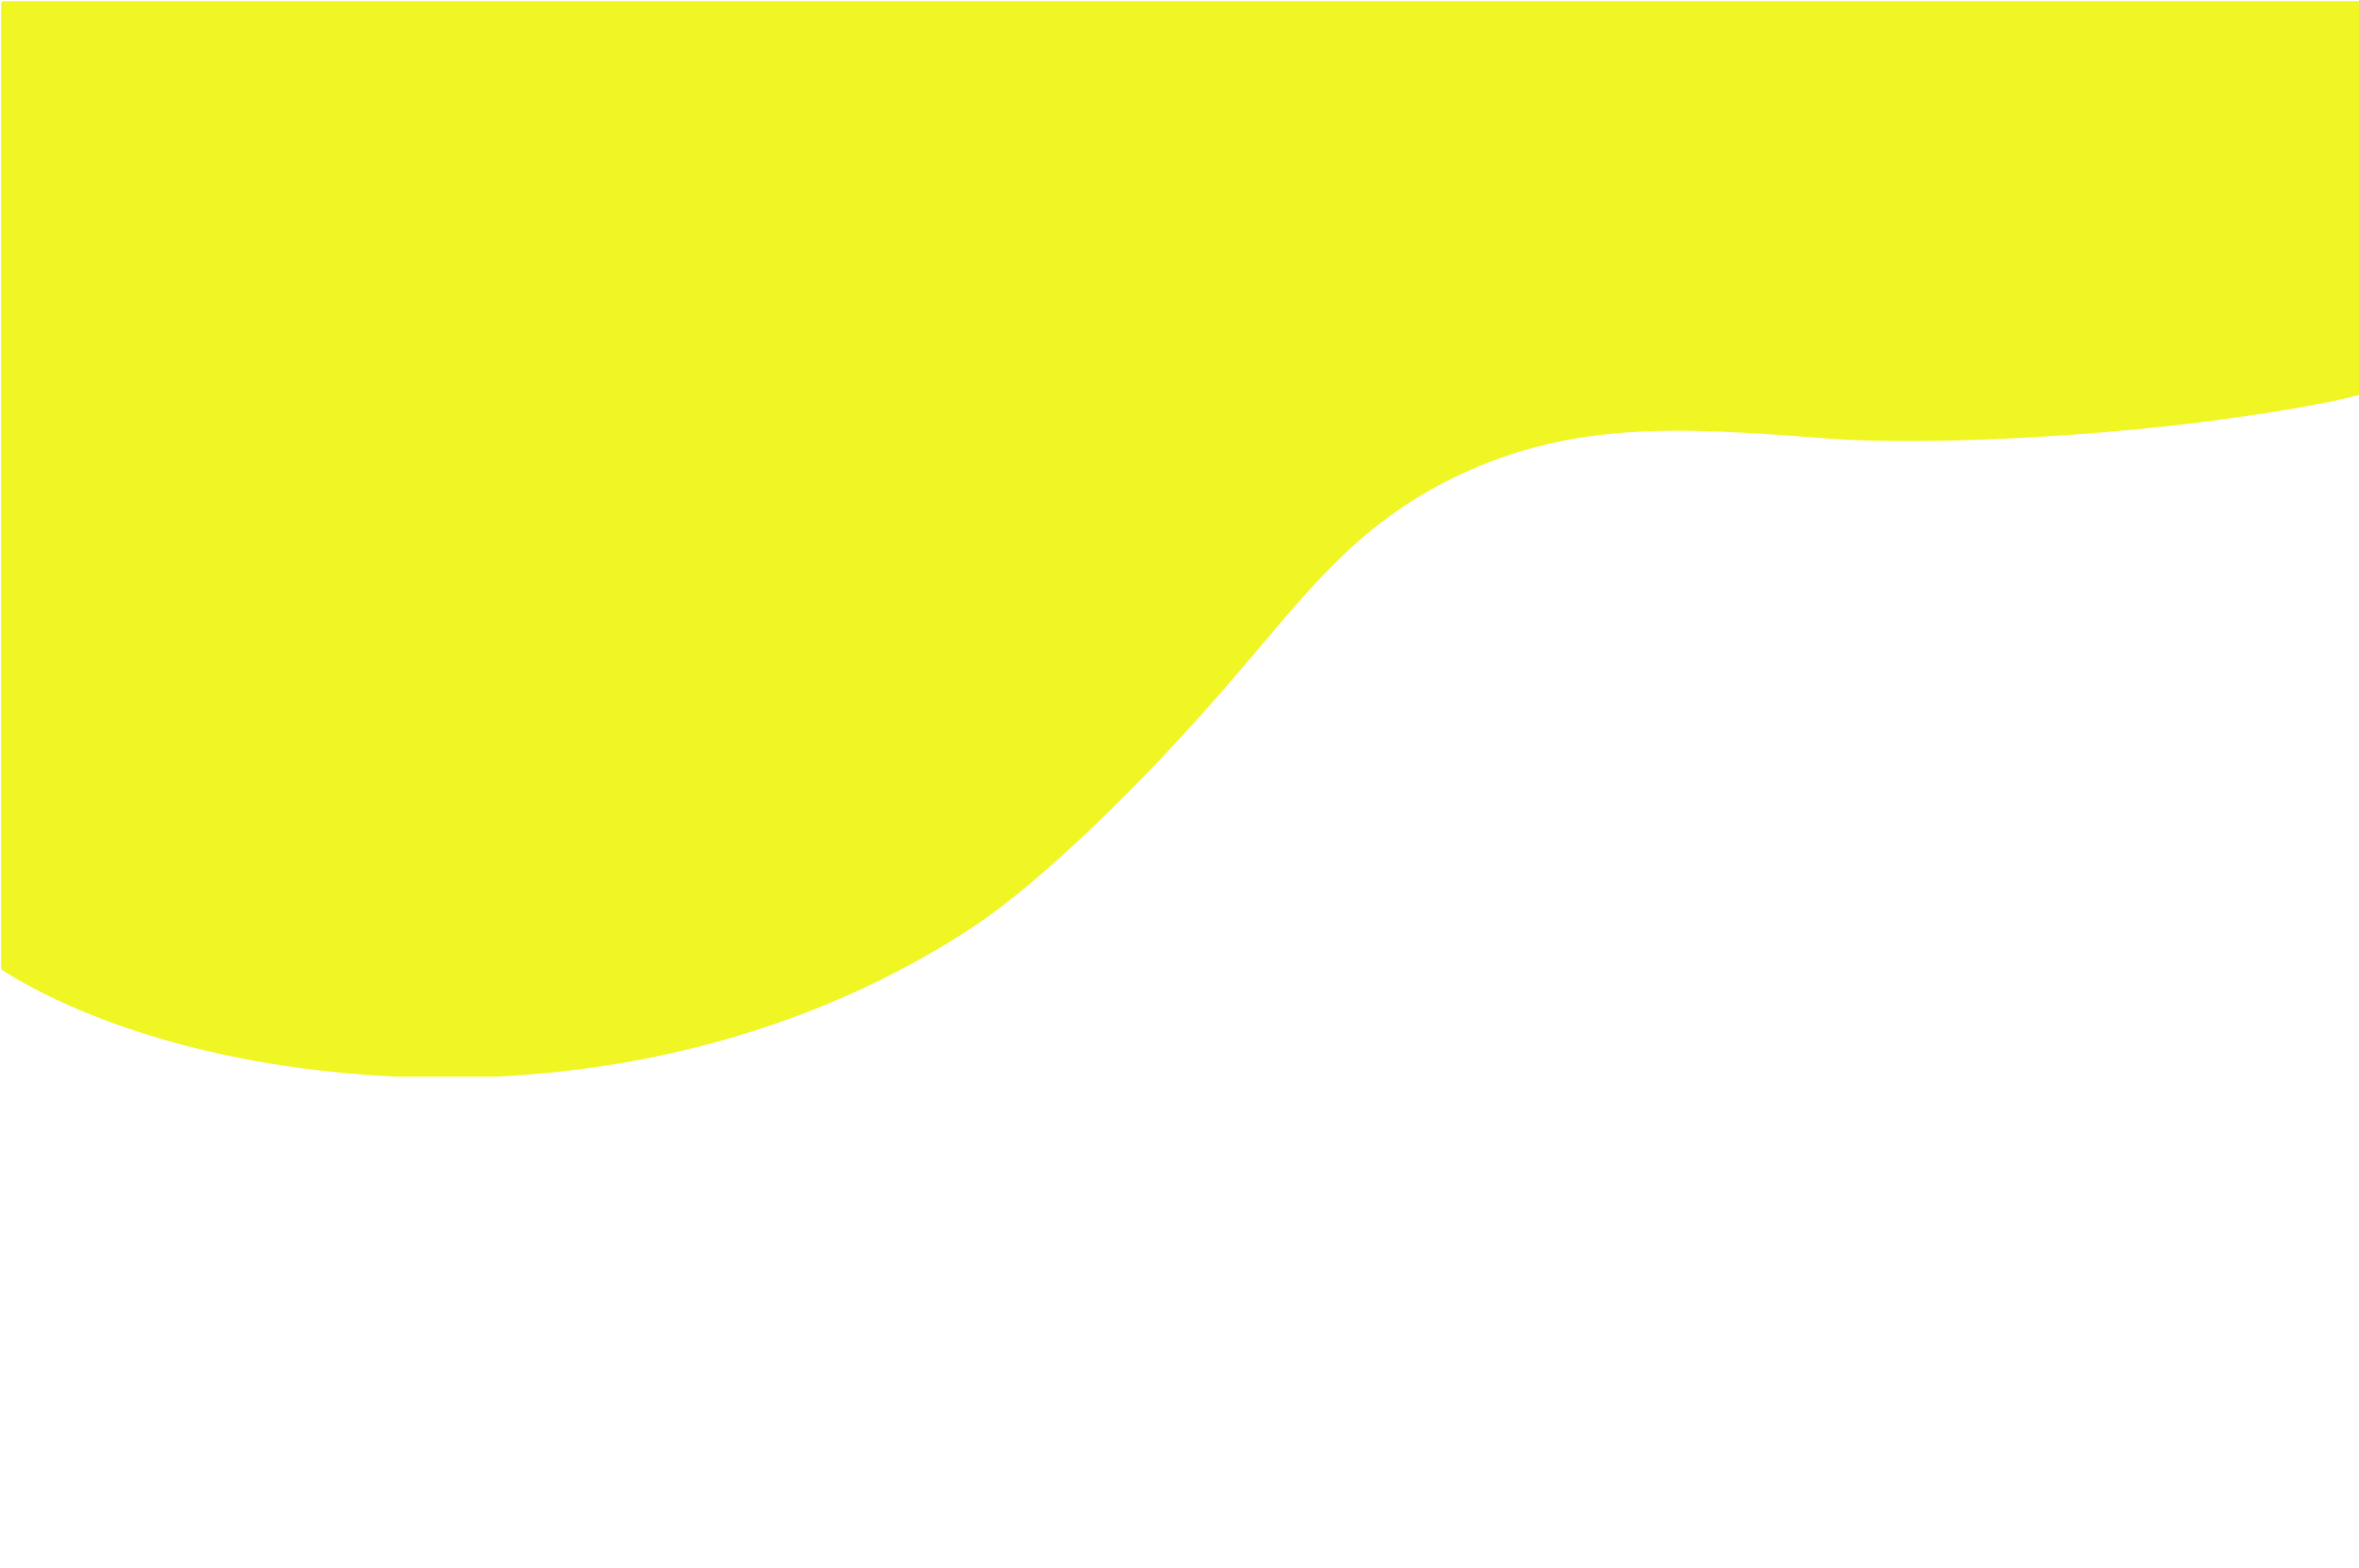 <svg xmlns="http://www.w3.org/2000/svg" xmlns:xlink="http://www.w3.org/1999/xlink" width="988" height="657" viewBox="0 0 988 657"><rect x="0" y="0" width="988" height="657" fill="#333333" stroke="none"/><defs><clipPath id="clip-BKWebsite"><rect width="988" height="657"></rect></clipPath></defs><g id="BKWebsite" clip-path="url(#clip-BKWebsite)"><rect width="988" height="657" fill="#fff"></rect><path id="Intersection_1" data-name="Intersection 1" d="M407.755-1170.835c-76.893-3.352-134.427-24.641-166.027-44.9v-404.8l.6-.8h987.4v164.784c-6.7,1.864-12.833,3.073-17.911,4.025-78.5,14.708-167.957,17.265-204.713,14.416-63.161-4.914-106.84-7.362-155.21,15.446-43.761,20.927-64.007,50.182-95.911,87.009-37.491,43.532-79.806,83.85-106.223,101.426-59.5,39.584-130.331,60.152-201.208,63.389Z" transform="translate(-241.228 1621.83)" fill="#f0f624"></path></g></svg>